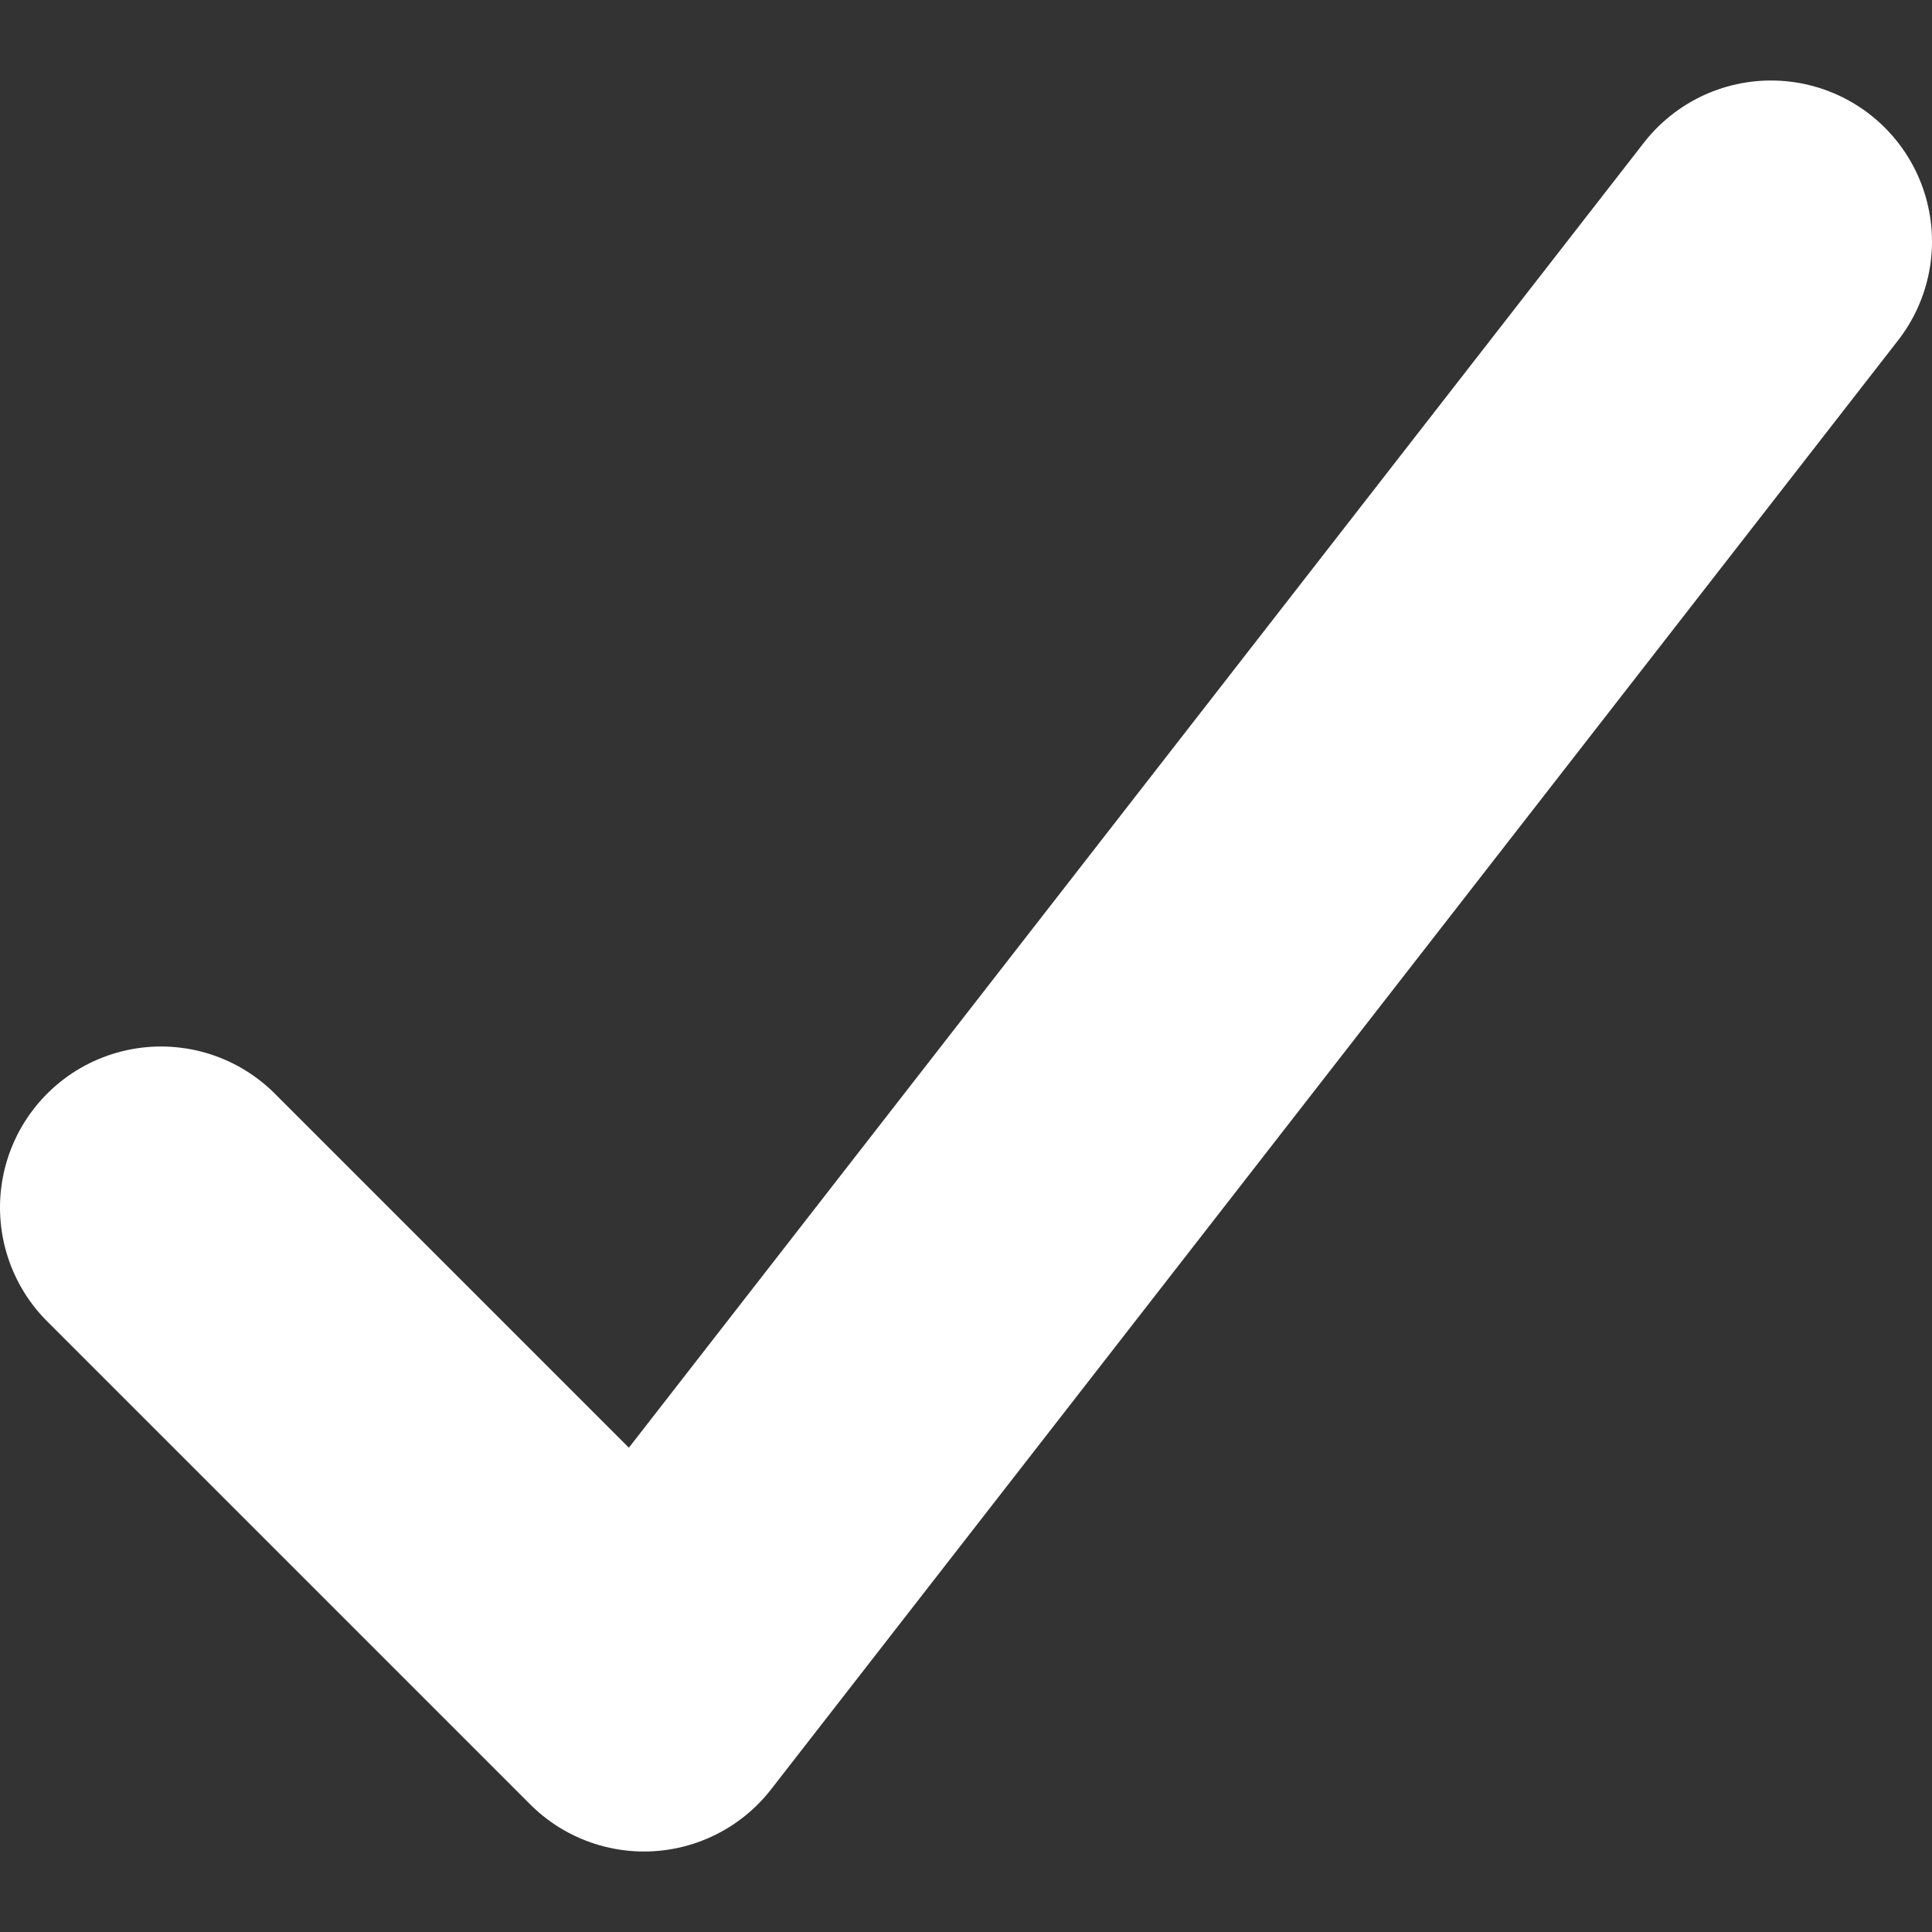 <svg width="12" height="12" viewBox="0 0 12 12" fill="none" xmlns="http://www.w3.org/2000/svg">
<rect x="0" y="0" width="12" height="12" fill="#333333" stroke="none"/>
<path d="M1 7.5L4 10.5L11 1.5" stroke="white" stroke-width="2" stroke-linecap="round" stroke-linejoin="round"/>
</svg>
